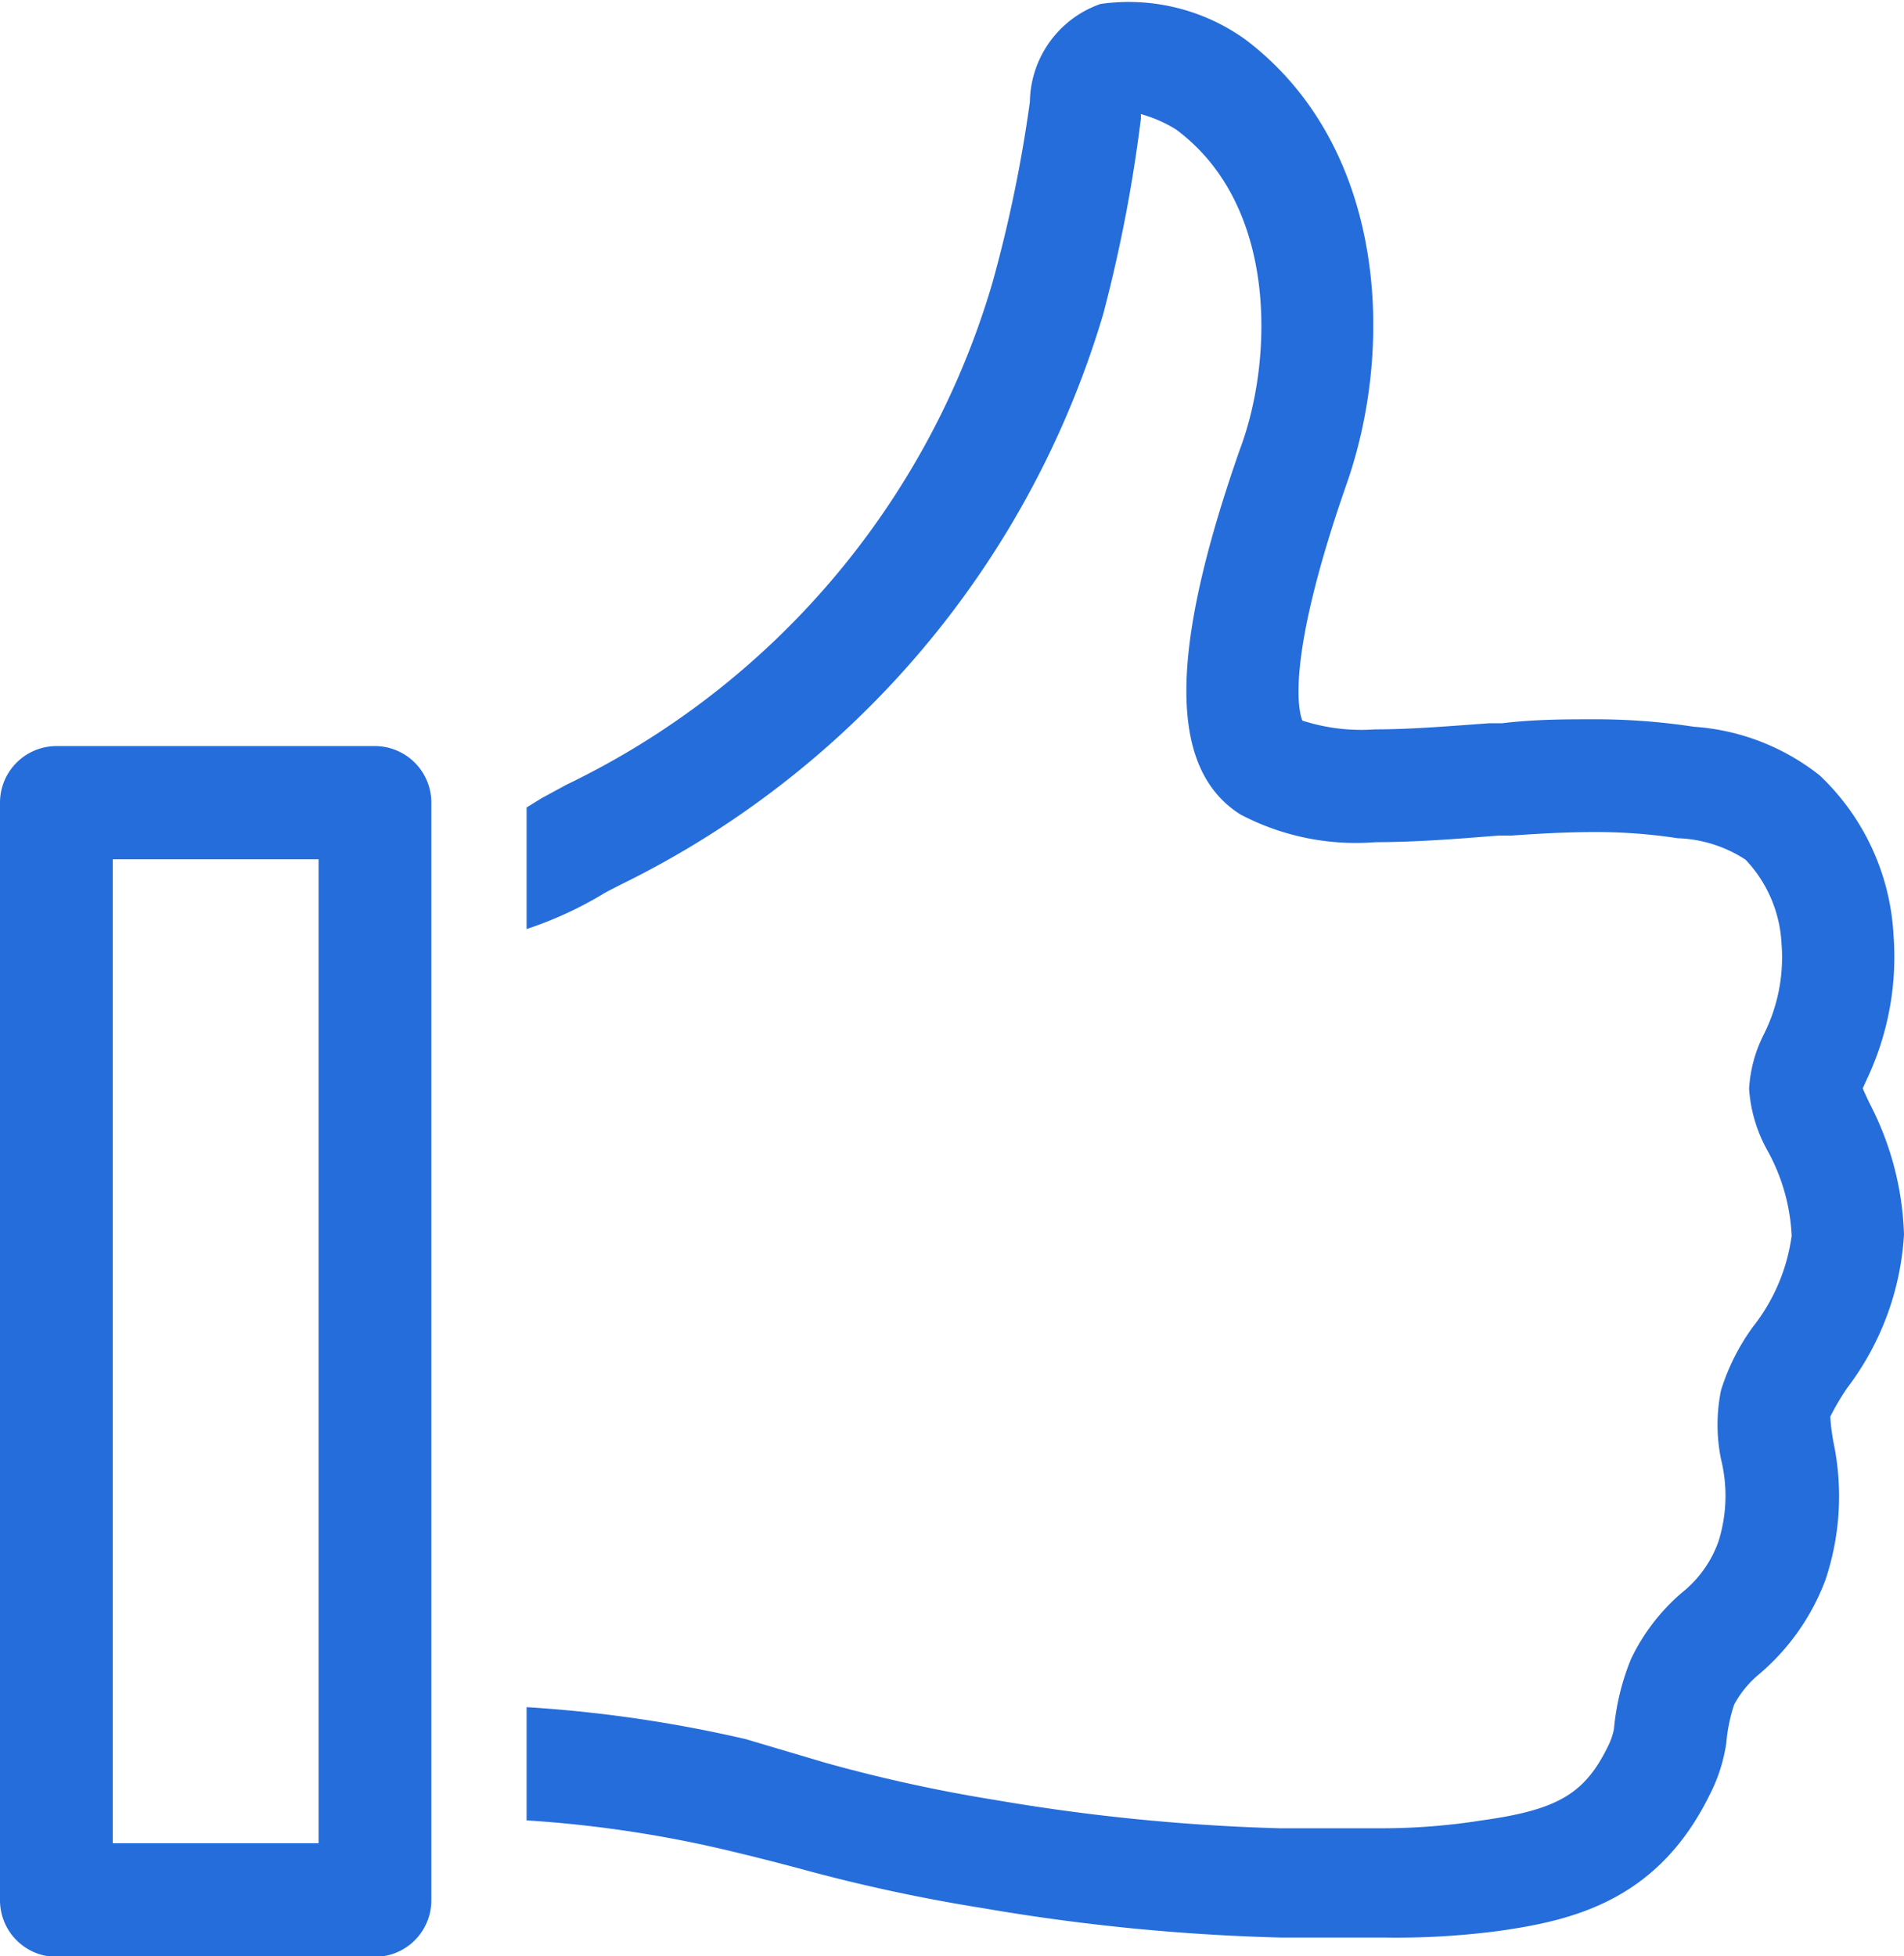<svg xmlns="http://www.w3.org/2000/svg" viewBox="0 0 43.39 44.57"><defs><style>.cls-1{fill:#256dda;}</style></defs><title>자산 6</title><g id="레이어_2" data-name="레이어 2"><g id="레이어_1-2" data-name="레이어 1"><path class="cls-1" d="M43.39,28.13a6.93,6.93,0,0,0-.79-3c-.05-.11-.11-.23-.15-.33l.09-.2a6.52,6.52,0,0,0,.61-3.31,5.4,5.4,0,0,0-1.68-3.62,5.18,5.18,0,0,0-2.87-1.11,14.83,14.83,0,0,0-2.3-.17c-.62,0-1.32,0-2.07.09l-.29,0c-.83.06-1.77.14-2.6.14a4.38,4.38,0,0,1-1.66-.2c-.08-.19-.4-1.35,1-5.37,1.13-3.2.89-7.74-2.3-10.15a4.56,4.56,0,0,0-3.3-.81,2.4,2.4,0,0,0-1.61,2.23,31.28,31.28,0,0,1-.85,4.11,18.45,18.45,0,0,1-9.71,11.45l-.57.31L12,18.4v2.77a8.65,8.65,0,0,0,1.71-.78c.09-.06.24-.13.43-.23a21.18,21.18,0,0,0,11-13A33.63,33.63,0,0,0,26,2.7s0-.06,0-.1a3.05,3.05,0,0,1,.8.35C29.15,4.69,29,8.24,28.27,10.2c-1.64,4.66-1.65,7.32,0,8.36a5.65,5.65,0,0,0,3.08.63c.93,0,1.92-.08,2.8-.15l.29,0c.69-.05,1.32-.08,1.87-.08a12.22,12.22,0,0,1,1.92.14,3,3,0,0,1,1.55.49,3,3,0,0,1,.82,1.93,3.9,3.9,0,0,1-.41,2.06,3.12,3.12,0,0,0-.33,1.23,3.33,3.33,0,0,0,.42,1.41,4.42,4.42,0,0,1,.55,1.94,4.28,4.28,0,0,1-.88,2.07,4.94,4.94,0,0,0-.73,1.45,3.93,3.93,0,0,0,0,1.57,3.46,3.46,0,0,1-.06,1.88,2.61,2.61,0,0,1-.83,1.16,4.59,4.59,0,0,0-1.16,1.51,5.52,5.52,0,0,0-.39,1.6,1.54,1.54,0,0,1-.14.4c-.53,1.08-1.15,1.44-2.87,1.68a14.57,14.57,0,0,1-2.3.18l-1.14,0-1.17,0a45.68,45.68,0,0,1-6.45-.64,35.14,35.14,0,0,1-3.89-.85L17,39.63a30.29,30.29,0,0,0-5-.73v2.58a27.28,27.28,0,0,1,4.44.65c.64.15,1.23.3,1.79.45a38.86,38.86,0,0,0,4.17.9,47,47,0,0,0,6.79.67l1.12,0,1.22,0A17.9,17.9,0,0,0,34.15,44c1.71-.24,3.63-.7,4.81-3.1a3.77,3.77,0,0,0,.38-1.18,3.82,3.82,0,0,1,.18-.88,2.37,2.37,0,0,1,.59-.71A5.21,5.21,0,0,0,41.6,36a6,6,0,0,0,.18-3.15,4.69,4.69,0,0,1-.07-.57,5.69,5.69,0,0,1,.39-.66A6.39,6.39,0,0,0,43.39,28.13Z"/><path class="cls-1" d="M8.54,17H1.28A1.29,1.29,0,0,0,0,18.3v25a1.29,1.29,0,0,0,1.28,1.29H8.54a1.29,1.29,0,0,0,1.29-1.29v-25A1.29,1.29,0,0,0,8.54,17ZM7.26,42H2.57V19.58H7.26Z"/></g></g></svg>